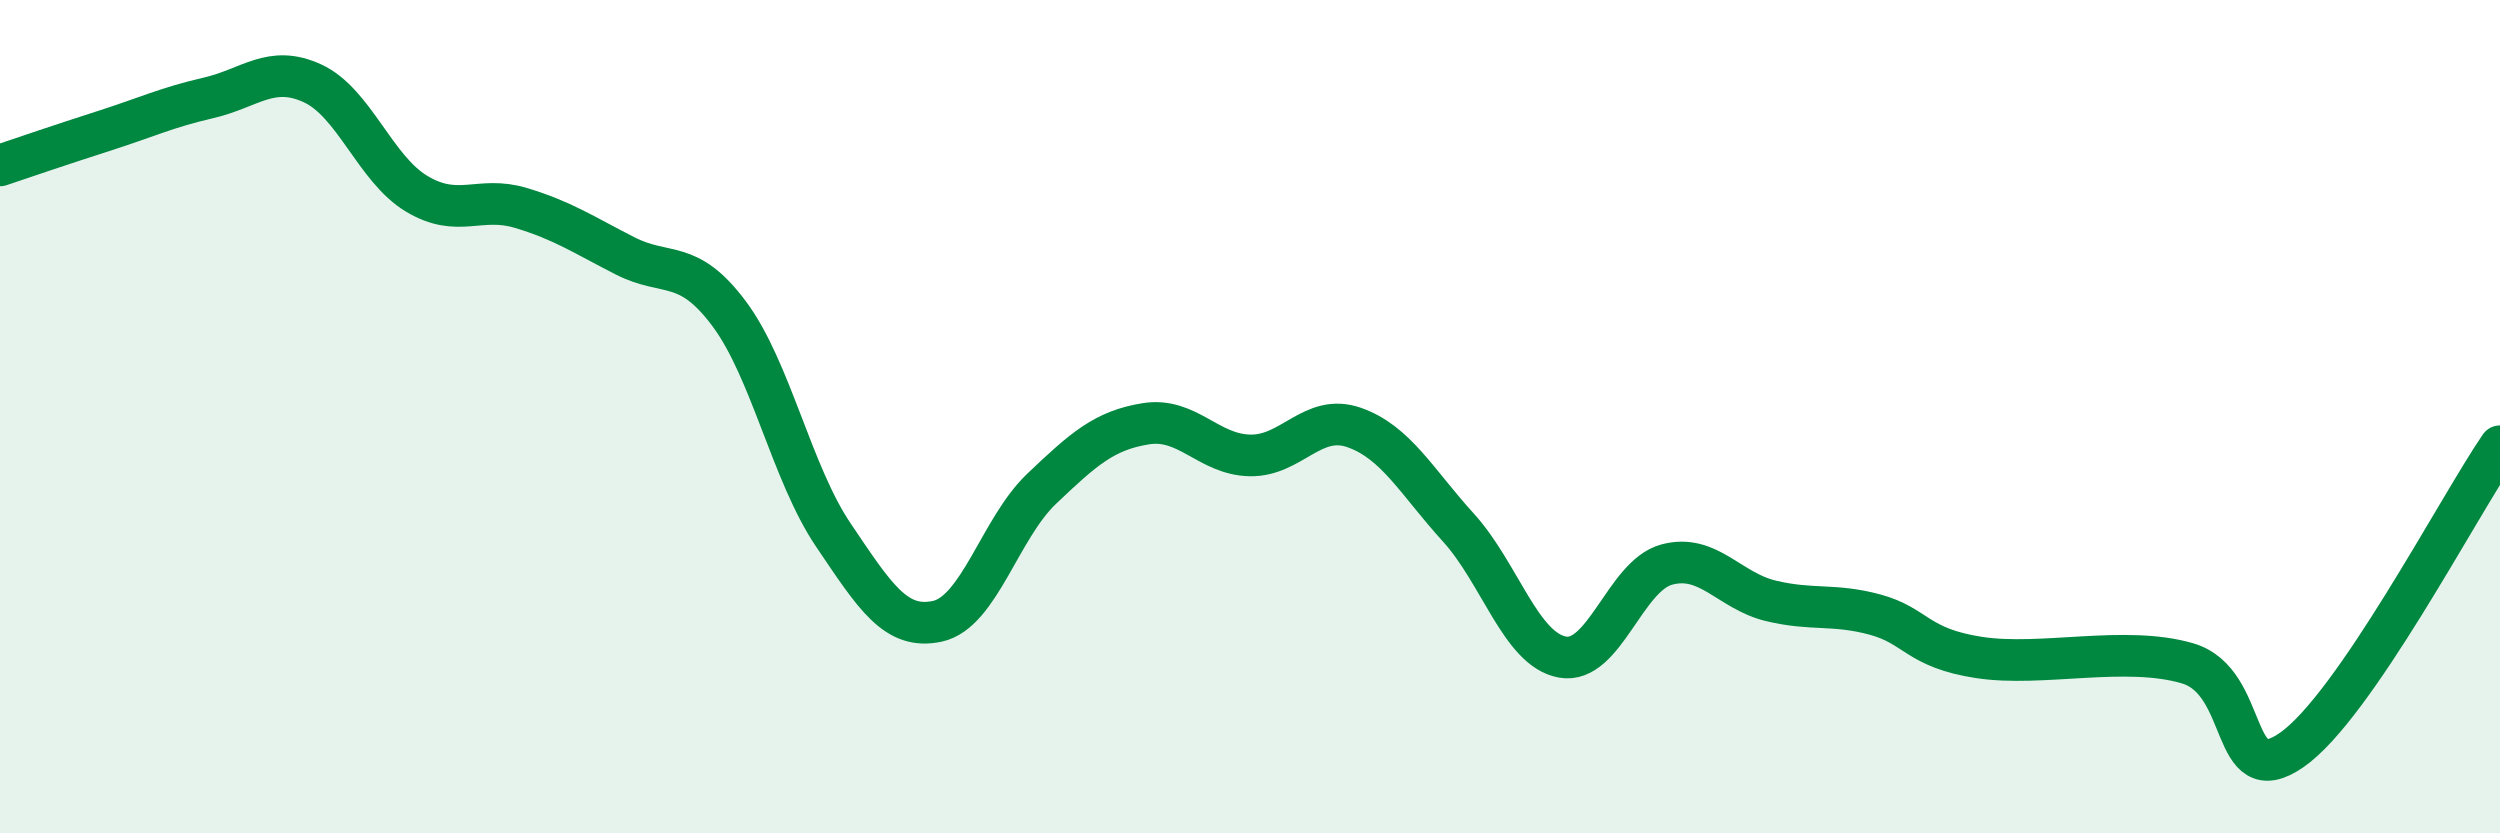 
    <svg width="60" height="20" viewBox="0 0 60 20" xmlns="http://www.w3.org/2000/svg">
      <path
        d="M 0,3.97 C 0.5,3.8 1.5,3.46 2.5,3.14 C 3.5,2.82 4,2.58 5,2.35 C 6,2.12 6.5,1.54 7.5,2 C 8.5,2.46 9,4.05 10,4.65 C 11,5.25 11.5,4.69 12.5,4.99 C 13.5,5.29 14,5.63 15,6.14 C 16,6.65 16.5,6.19 17.5,7.53 C 18.5,8.87 19,11.36 20,12.84 C 21,14.32 21.5,15.13 22.5,14.91 C 23.5,14.69 24,12.68 25,11.73 C 26,10.78 26.5,10.33 27.5,10.17 C 28.5,10.01 29,10.91 30,10.93 C 31,10.95 31.5,9.91 32.5,10.26 C 33.5,10.61 34,11.56 35,12.66 C 36,13.76 36.5,15.59 37.5,15.77 C 38.5,15.95 39,13.82 40,13.55 C 41,13.28 41.5,14.18 42.5,14.42 C 43.5,14.66 44,14.48 45,14.75 C 46,15.02 46,15.55 47.5,15.78 C 49,16.01 51,15.48 52.5,15.92 C 54,16.36 53.5,19.04 55,18 C 56.5,16.96 59,12.17 60,10.71L60 20L0 20Z"
        fill="#008740"
        opacity="0.1"
        stroke-linecap="round"
        stroke-linejoin="round"
      />
      <path
        d="M 0,3.97 C 0.5,3.8 1.5,3.46 2.5,3.14 C 3.5,2.82 4,2.58 5,2.35 C 6,2.12 6.5,1.54 7.5,2 C 8.5,2.46 9,4.05 10,4.65 C 11,5.25 11.5,4.69 12.5,4.99 C 13.5,5.29 14,5.63 15,6.14 C 16,6.65 16.5,6.19 17.5,7.53 C 18.5,8.87 19,11.36 20,12.84 C 21,14.32 21.5,15.13 22.5,14.91 C 23.5,14.69 24,12.68 25,11.73 C 26,10.78 26.5,10.33 27.5,10.17 C 28.5,10.01 29,10.91 30,10.93 C 31,10.95 31.5,9.91 32.5,10.26 C 33.5,10.61 34,11.56 35,12.66 C 36,13.76 36.5,15.59 37.5,15.77 C 38.5,15.95 39,13.82 40,13.55 C 41,13.28 41.5,14.18 42.5,14.42 C 43.5,14.66 44,14.48 45,14.75 C 46,15.02 46,15.55 47.5,15.78 C 49,16.01 51,15.48 52.5,15.92 C 54,16.36 53.5,19.04 55,18 C 56.5,16.96 59,12.17 60,10.71"
        stroke="#008740"
        stroke-width="1"
        fill="none"
        stroke-linecap="round"
        stroke-linejoin="round"
      />
    </svg>
  